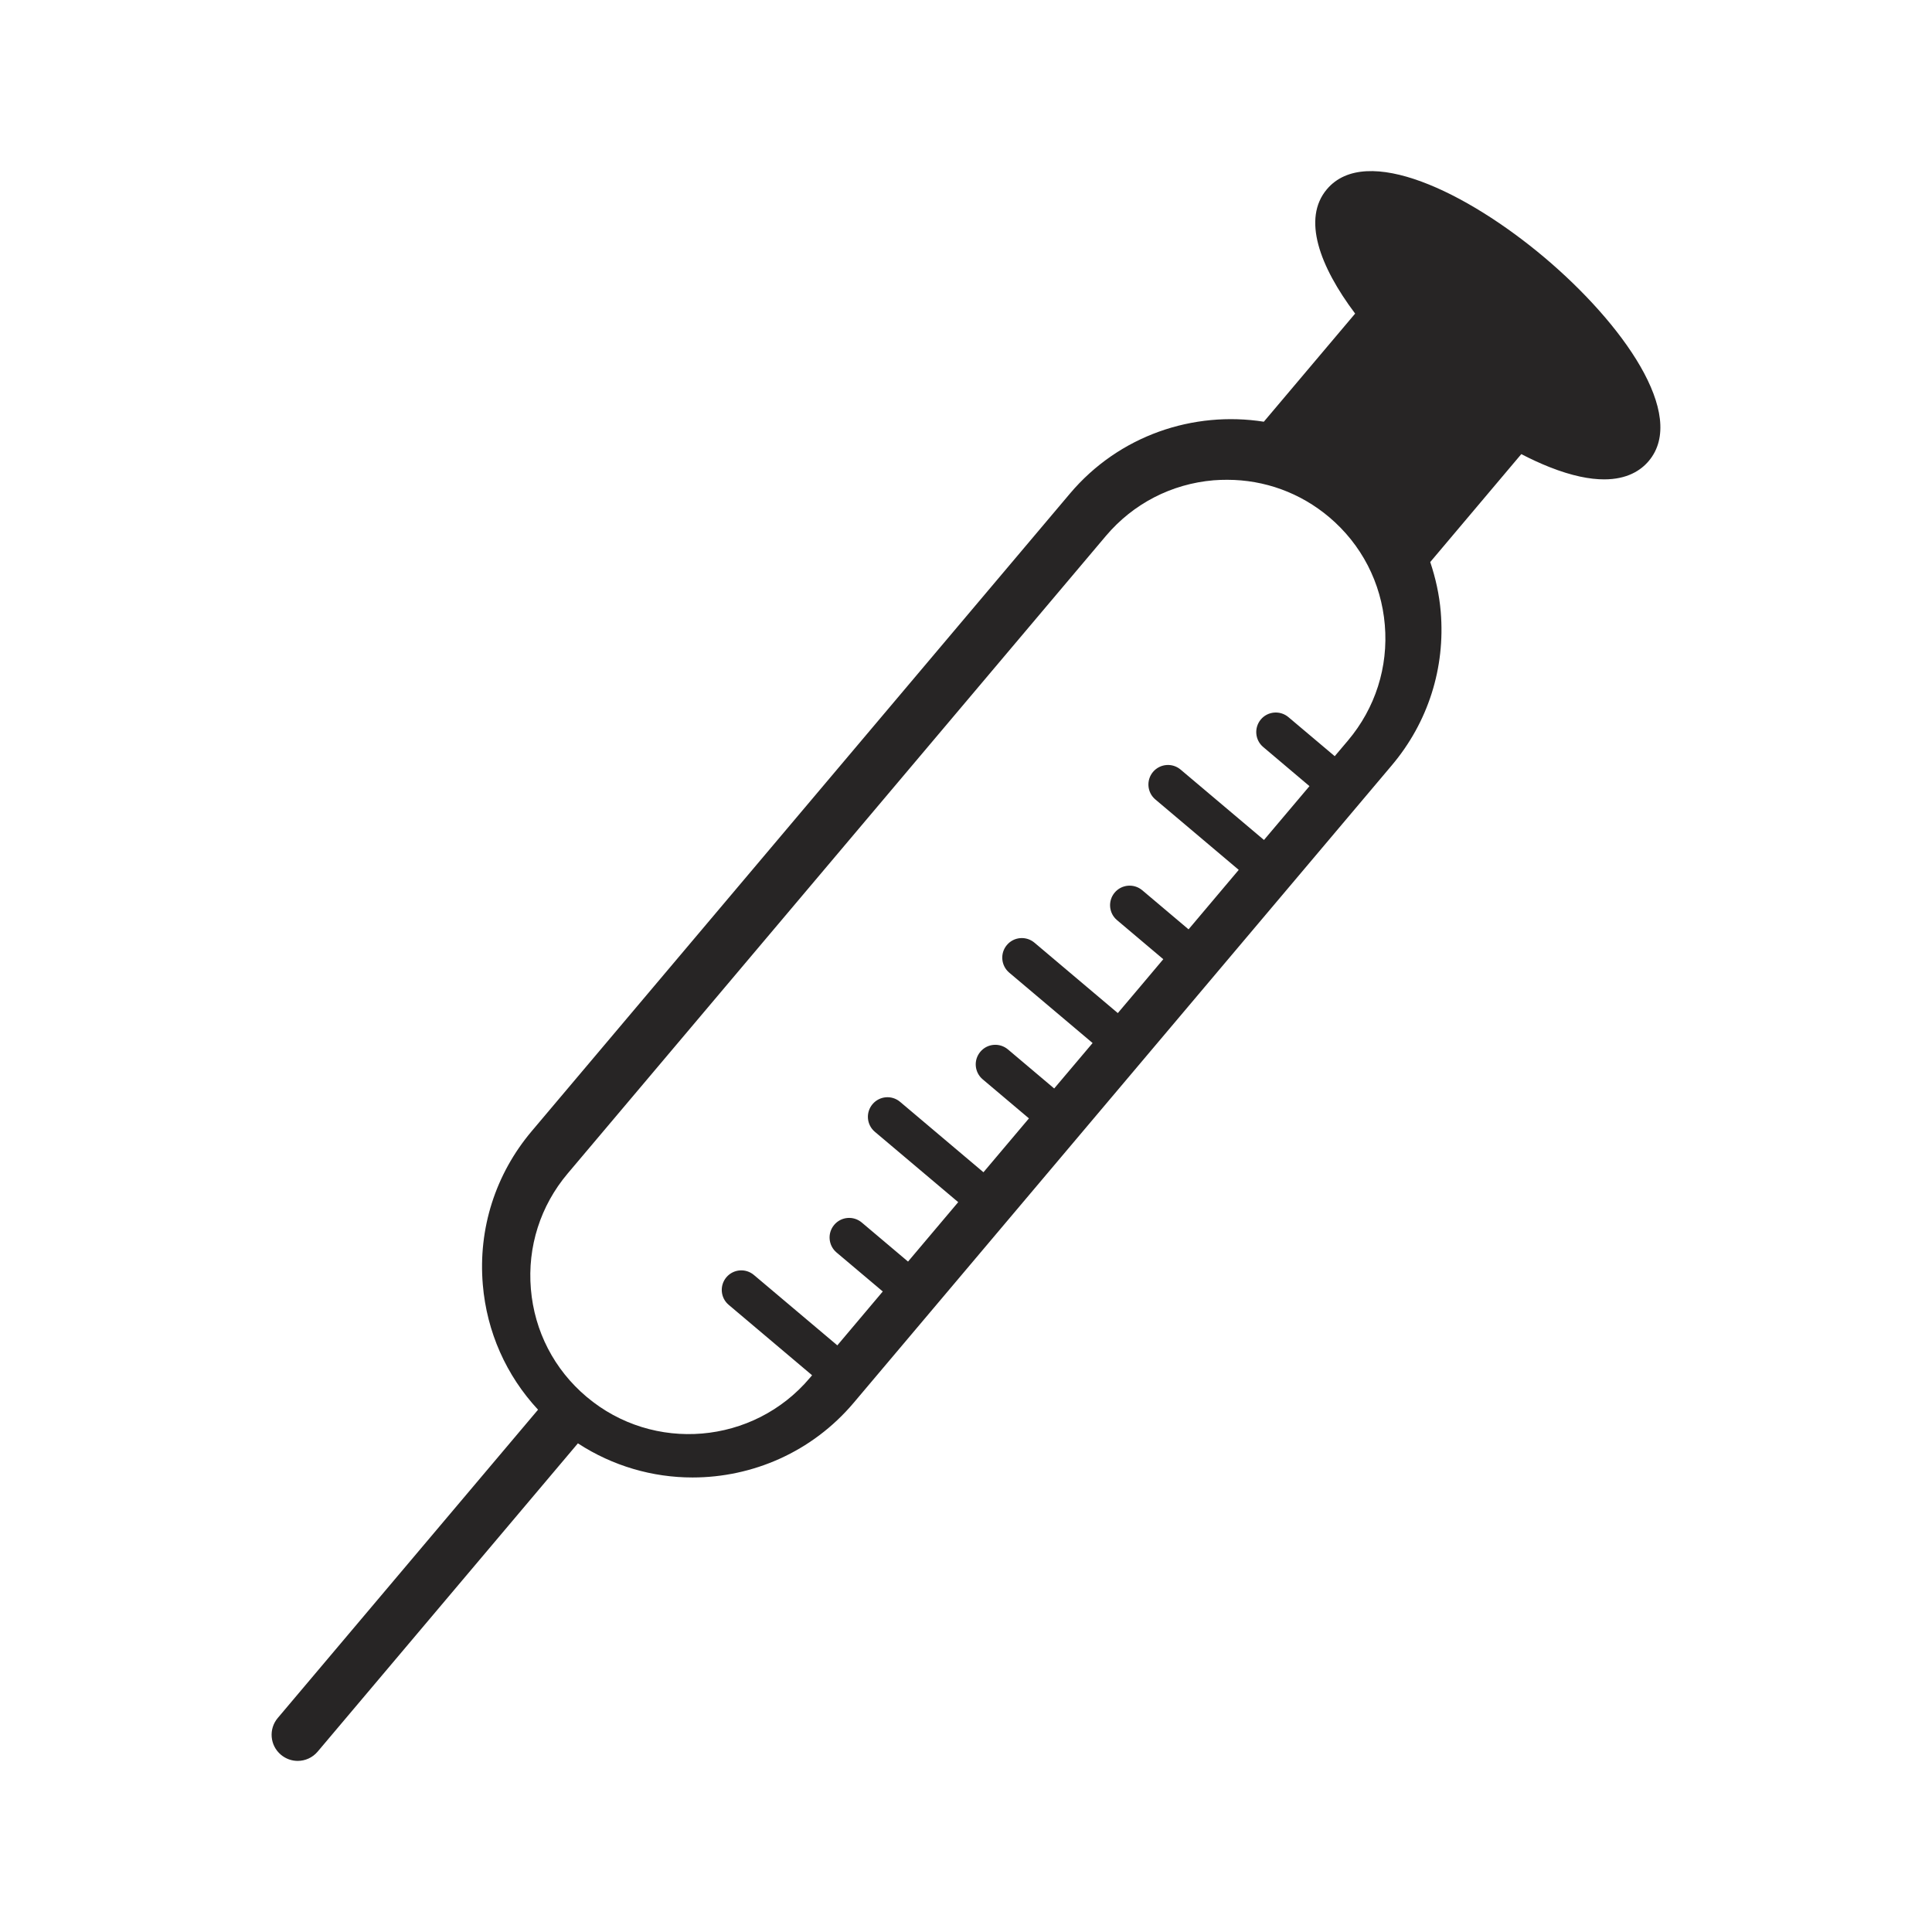 <?xml version="1.0" encoding="utf-8"?>
<!-- Generator: Adobe Illustrator 15.1.0, SVG Export Plug-In . SVG Version: 6.00 Build 0)  -->
<!DOCTYPE svg PUBLIC "-//W3C//DTD SVG 1.1//EN" "http://www.w3.org/Graphics/SVG/1.1/DTD/svg11.dtd">
<svg version="1.1" id="Ebene_1" xmlns="http://www.w3.org/2000/svg" xmlns:xlink="http://www.w3.org/1999/xlink" x="0px" y="0px"
	 width="400px" height="400px" viewBox="0 0 400 400" enable-background="new 0 0 400 400" xml:space="preserve">
<path id="XMLID_43803_" fill="#272525" d="M274.717,39.184c-5.134,6.071-1.541,15.906,5.85,25.741l-18.904,22.387
	c-14.568-2.282-29.955,2.81-40.148,14.885L110.093,234.184c-7.519,8.898-11.113,20.189-10.133,31.793
	c0.826,9.793,4.853,18.805,11.436,25.887l-53.885,63.822c-1.925,2.273-1.644,5.688,0.647,7.613c1.014,0.852,2.249,1.277,3.475,1.277
	c1.533,0,3.065-0.656,4.129-1.916l53.885-63.83c7.238,4.717,15.489,7.066,23.731,7.066c12.407,0,24.737-5.252,33.354-15.445
	l111.422-131.995c7.519-8.898,11.112-20.189,10.133-31.805c-0.298-3.551-1.065-6.982-2.172-10.286l18.853-22.344
	c2.011,1.039,3.968,1.941,5.859,2.69c4.632,1.831,8.327,2.538,11.29,2.538c4.736,0,7.571-1.823,9.24-3.806
	c8.088-9.588-5.492-28.535-21.544-42.091C303.771,39.814,282.814,29.596,274.717,39.184L274.717,39.184z M286.711,129.381
	c0.742,8.72-1.965,17.218-7.619,23.928l-2.752,3.252l-9.588-8.089c-1.713-1.439-4.266-1.226-5.705,0.477
	c-1.439,1.721-1.227,4.274,0.486,5.714l9.578,8.098l-9.418,11.146l-17.26-14.57c-1.711-1.447-4.266-1.226-5.713,0.477
	c-1.439,1.712-1.227,4.267,0.484,5.705l17.262,14.579l-10.389,12.313l-9.582-8.09c-1.719-1.447-4.271-1.226-5.713,0.478
	c-1.438,1.71-1.227,4.273,0.486,5.705l9.578,8.088l-4.707,5.588l-4.709,5.568l-17.261-14.578c-1.711-1.438-4.266-1.227-5.705,0.486
	c-1.447,1.711-1.226,4.264,0.478,5.713l17.268,14.58l-7.952,9.408l-9.58-8.09c-1.72-1.439-4.274-1.227-5.705,0.486
	c-1.447,1.701-1.234,4.258,0.477,5.705l9.581,8.09l-9.419,11.154l-17.26-14.578c-1.712-1.447-4.267-1.227-5.706,0.484
	c-1.447,1.713-1.233,4.268,0.478,5.715l17.261,14.568l-10.389,12.305l-9.58-8.09c-1.711-1.438-4.266-1.227-5.705,0.486
	c-1.447,1.711-1.226,4.266,0.477,5.713l9.58,8.082l-9.41,11.154l-17.268-14.568c-1.711-1.449-4.267-1.227-5.705,0.475
	c-1.439,1.713-1.227,4.268,0.484,5.707l17.261,14.576l-0.468,0.555c-11.667,13.82-32.409,15.576-46.229,3.9
	c-6.693-5.646-10.79-13.574-11.521-22.303c-0.742-8.734,1.966-17.232,7.62-23.926l68.479-81.118l42.942-50.87
	c5.654-6.693,13.582-10.789,22.309-11.53c0.947-0.077,1.883-0.102,2.82-0.102c7.73,0,15.131,2.691,21.109,7.731
	C281.883,112.725,285.979,120.645,286.711,129.381z"/>
</svg>
